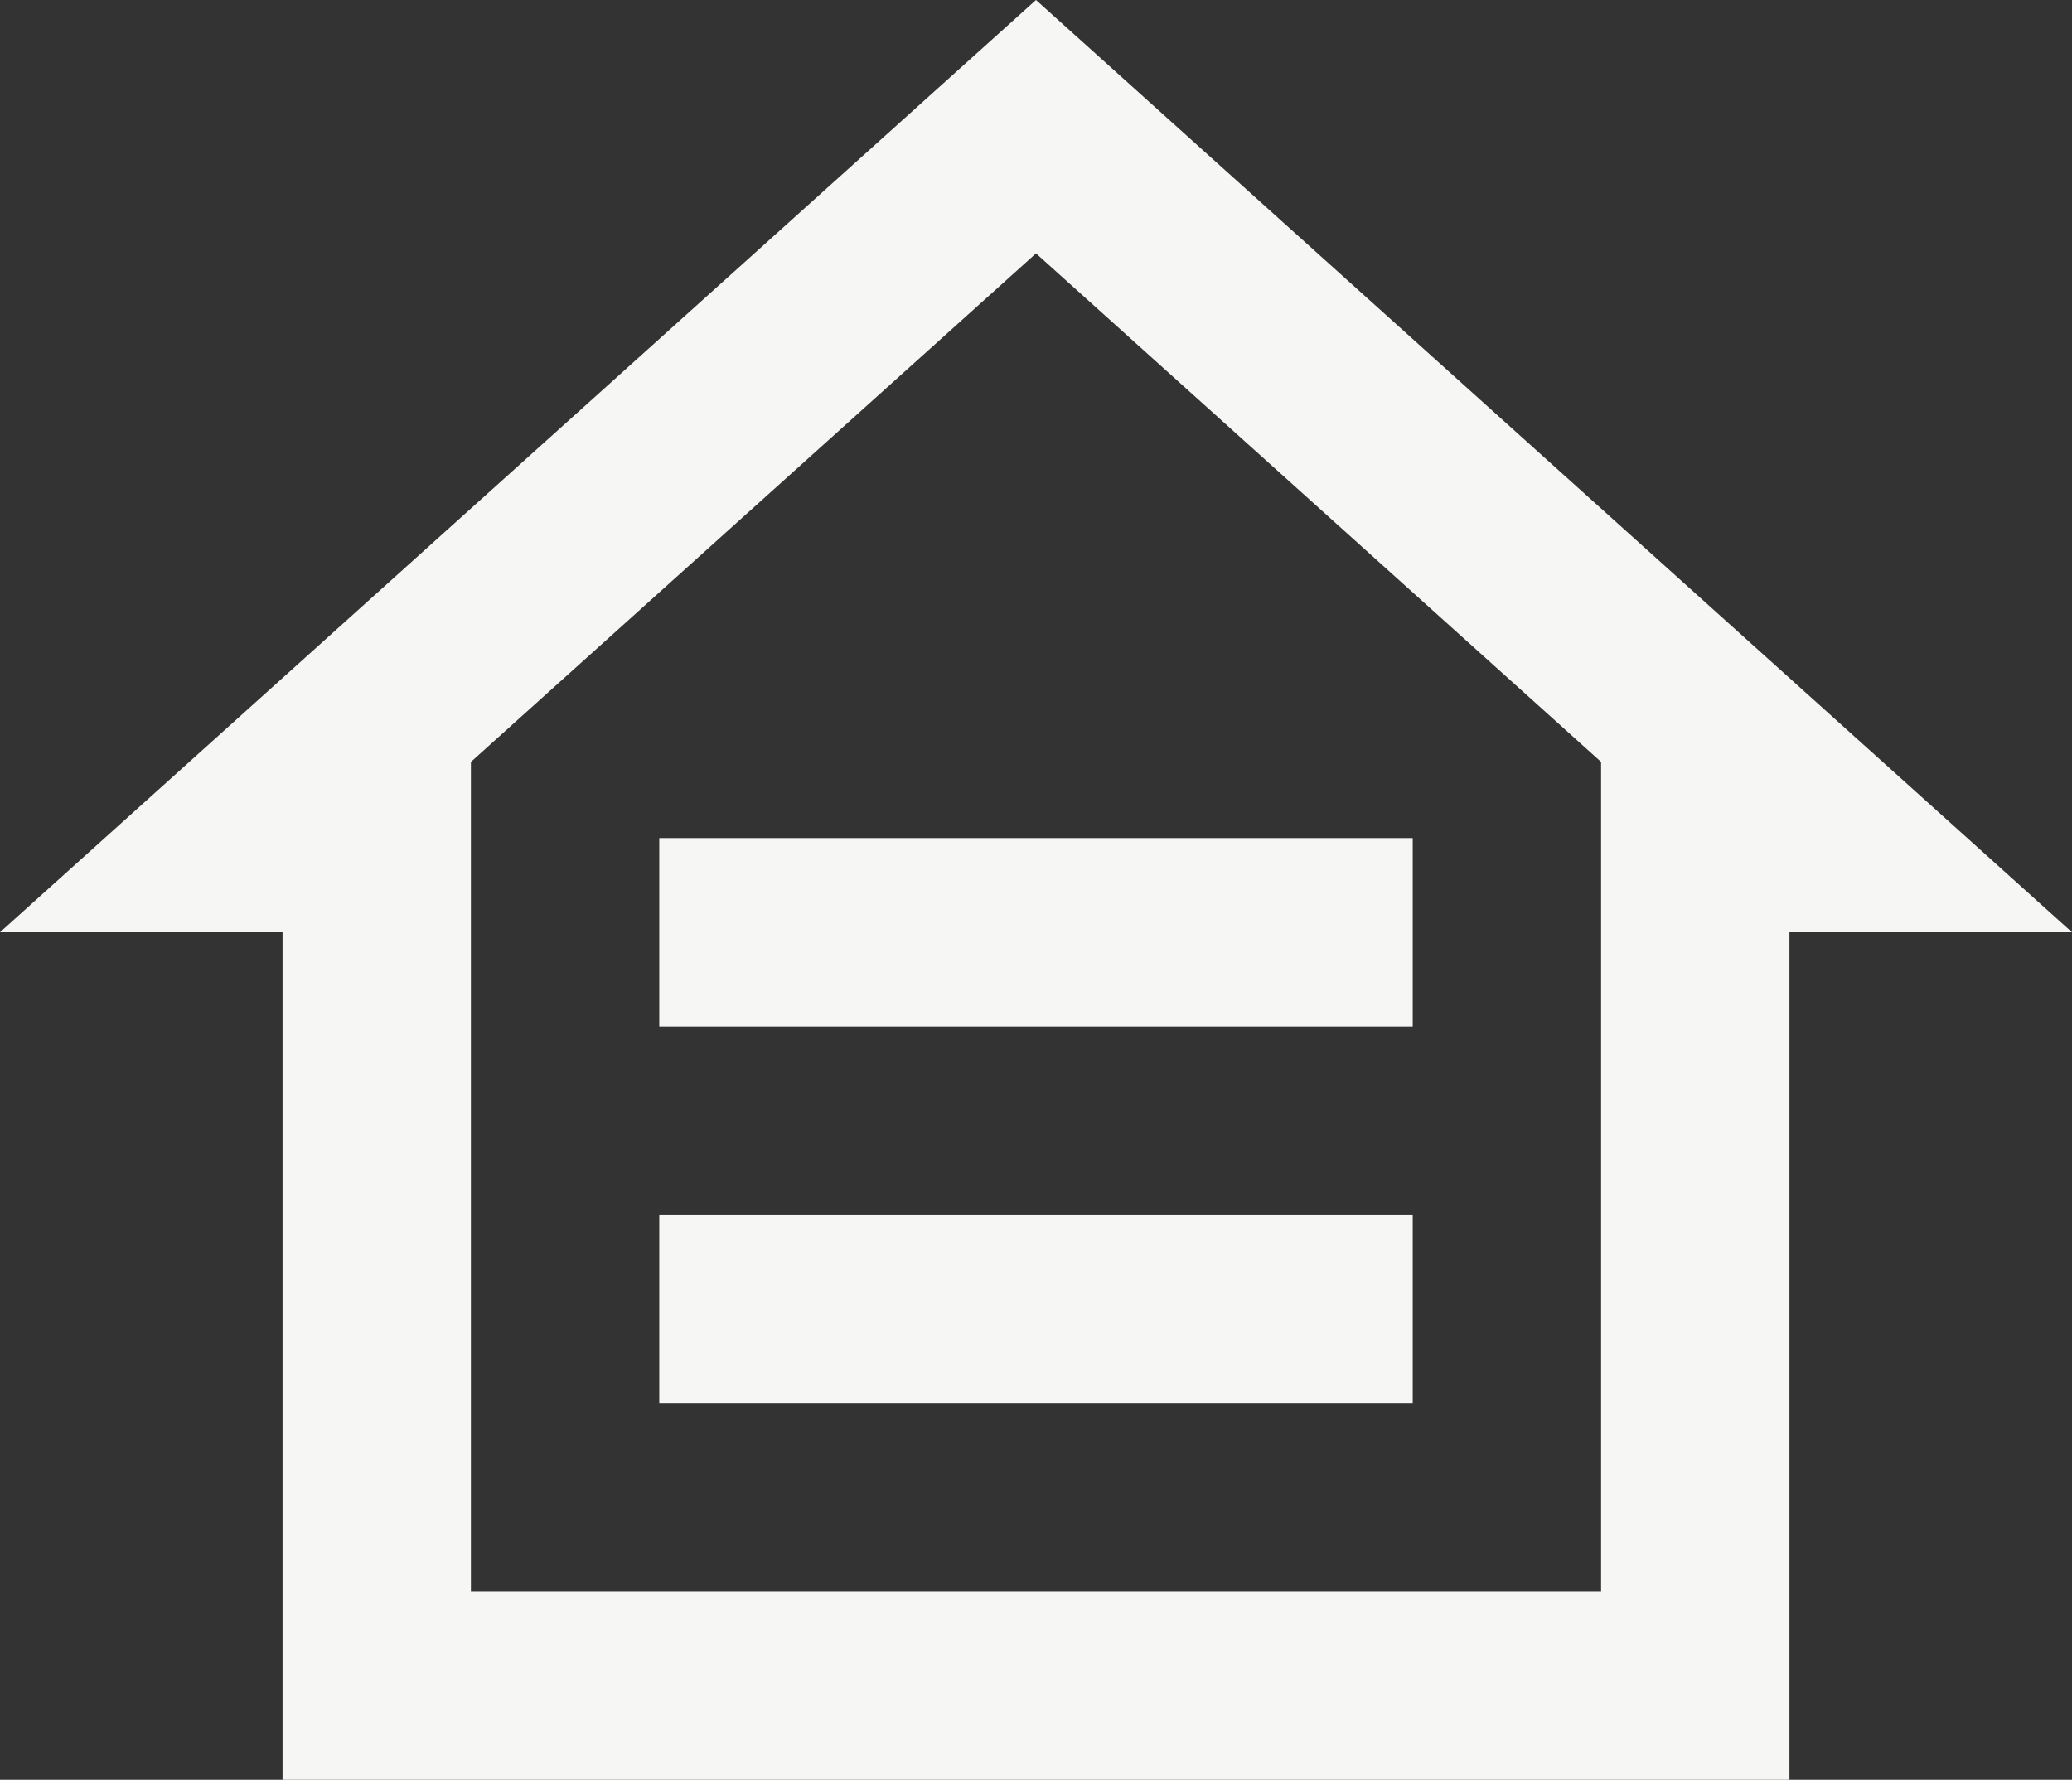 <?xml version="1.0" encoding="UTF-8" standalone="no"?><svg xmlns="http://www.w3.org/2000/svg" xmlns:xlink="http://www.w3.org/1999/xlink" fill="#f6f6f4" height="18.9" preserveAspectRatio="xMidYMid meet" version="1" viewBox="1.0 2.1 22.0 18.9" width="22" zoomAndPan="magnify"><rect x="1.0" y="2.1" width="22.0" height="18.9" fill="#333333" stroke="none"/><g id="change1_1"><path d="M 12 2.1 L 1 12 L 4 12 L 4 21 L 5 21 L 20 21 L 20 12 L 23 12 L 12 2.1 z M 12 4.791 L 18 10.191 L 18 19 L 6 19 L 6 10.191 L 12 4.791 z M 8 11 L 8 13 L 16 13 L 16 11 L 8 11 z M 8 15 L 8 17 L 16 17 L 16 15 L 8 15 z" fill="inherit"/></g></svg>